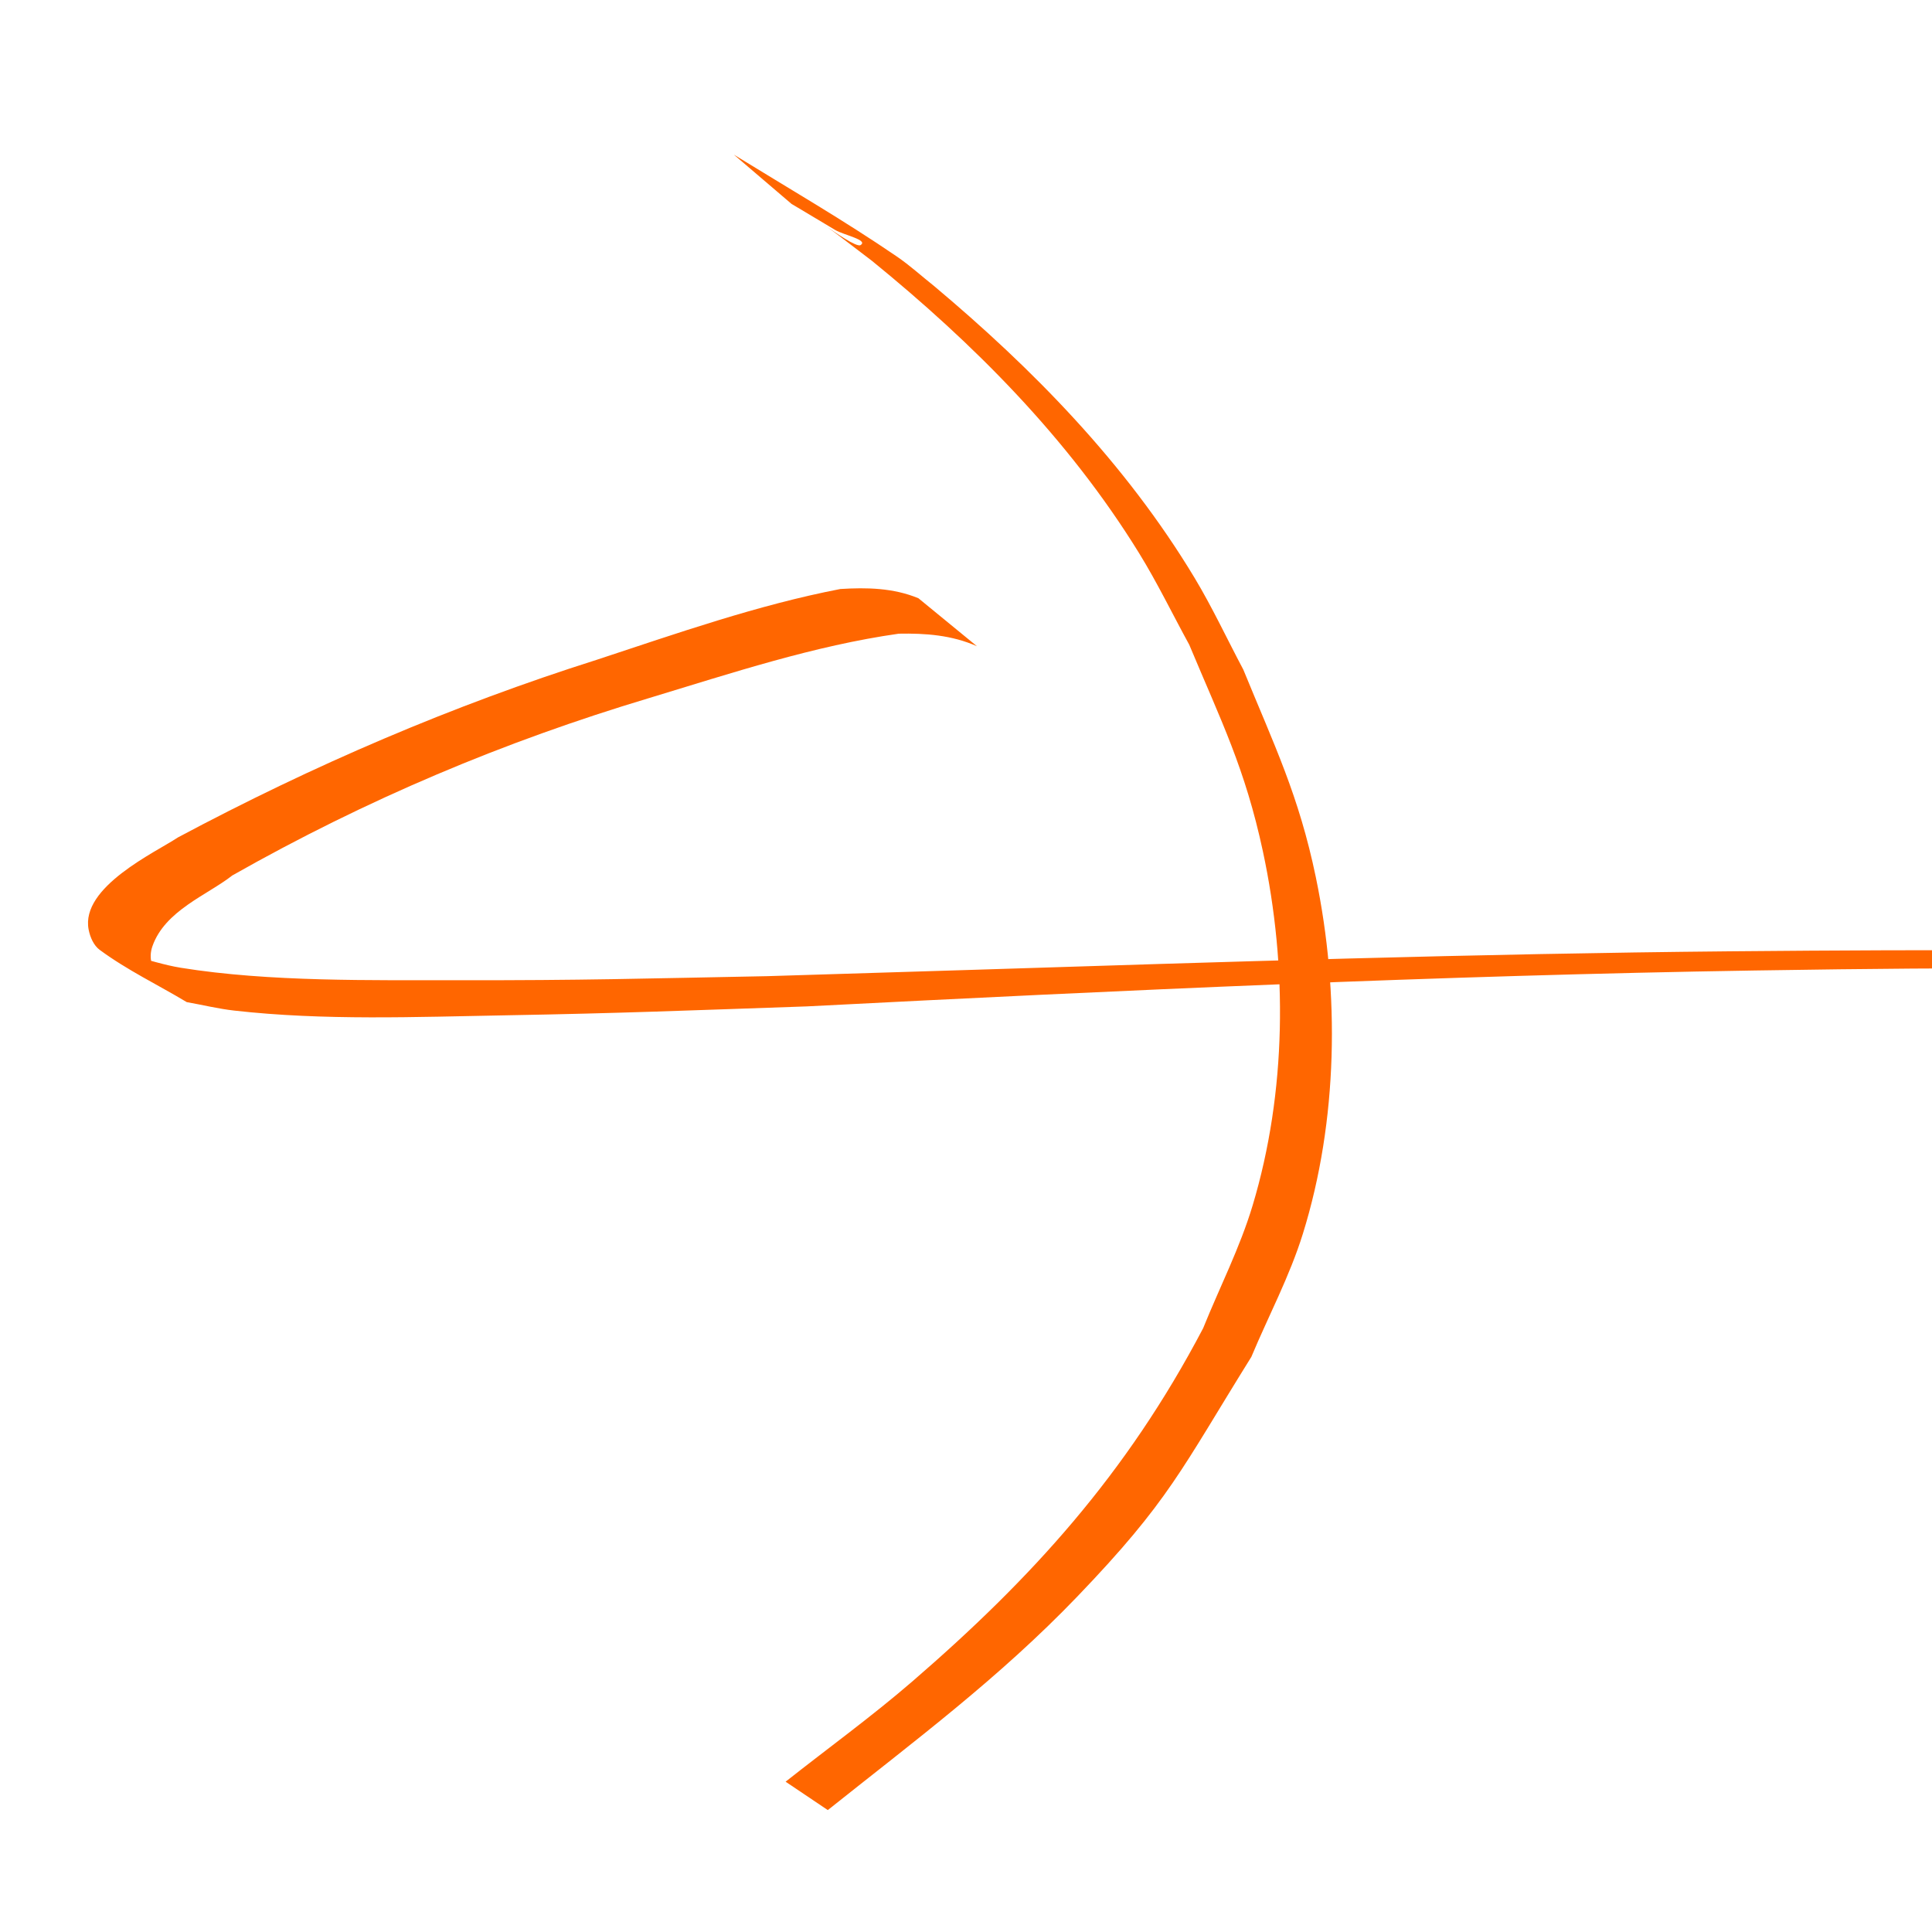 <?xml version="1.0" encoding="UTF-8" standalone="no"?>
<!-- Created with Inkscape (http://www.inkscape.org/) -->

<svg
   width="1536"
   height="1536"
   viewBox="0 0 406.4 406.4"
   version="1.1"
   id="svg1"
   inkscape:version="1.3 (0e150ed6c4, 2023-07-21)"
   sodipodi:docname="logo.svg"
   inkscape:export-filename="logo.png"
   inkscape:export-xdpi="64"
   inkscape:export-ydpi="64"
   xmlns:inkscape="http://www.inkscape.org/namespaces/inkscape"
   xmlns:sodipodi="http://sodipodi.sourceforge.net/DTD/sodipodi-0.dtd"
   xmlns="http://www.w3.org/2000/svg"
   xmlns:svg="http://www.w3.org/2000/svg">
  <sodipodi:namedview
     id="namedview1"
     pagecolor="#505050"
     bordercolor="#ffffff"
     borderopacity="1"
     inkscape:showpageshadow="0"
     inkscape:pageopacity="0"
     inkscape:pagecheckerboard="1"
     inkscape:deskcolor="#505050"
     inkscape:document-units="mm"
     inkscape:zoom="0.59403039"
     inkscape:cx="1049.6096"
     inkscape:cy="901.46902"
     inkscape:window-width="2560"
     inkscape:window-height="1361"
     inkscape:window-x="-9"
     inkscape:window-y="1341"
     inkscape:window-maximized="1"
     inkscape:current-layer="layer1"
     inkscape:export-bgcolor="#ffffff00" />
  <defs
     id="defs1" />
  <g
     inkscape:label="Layer 1"
     inkscape:groupmode="layer"
     id="layer1"
     style="display:inline"
     transform="translate(-26.176,-43.592)">
    <g
       id="g27"
       transform="matrix(1.358,0.819,-0.726,1.532,323.322,49.719)"
       style="fill:#ff6600"
       inkscape:export-filename="logo_oranje.svg"
       inkscape:export-xdpi="400"
       inkscape:export-ydpi="400">
      <path
         style="fill:#ff6600;stroke-width:0.265"
         id="path15"
         d="m -27.041,92.601 c -3.608,0.5 -6.862,2.173 -9.934,4.04 -9.049,7.03 -17.142,15.25 -25.318,23.258 -14.745,14.143 -28.149,29.539 -40.308,45.94 -1.798,2.966 -8.926,11.554 -5.489,15.586 0.621,0.728 1.524,1.365 2.476,1.45 4.476,0.399 8.988,-0.018 13.482,-0.026 2.07,-0.719 4.185,-1.32 6.211,-2.156 11.387,-4.696 22.262,-11.033 33.001,-16.994 13.777,-7.647 21.767,-12.308 35.735,-20.328 C 19.924,121.309 57.135,99.404 94.918,78.512 124.152,62.347 133.841,57.445 163.249,41.979 c 0,0 -4.029,-0.439 -4.029,-0.439 v 0 C 131.918,55.988 118.077,63.206 90.811,78.074 60.422,94.645 30.392,111.826 0.34,128.996 -7.658,133.565 -15.664,138.121 -23.665,142.684 c -14.911,8.3 -22.075,12.386 -36.749,20.203 -10.716,5.709 -22.917,12.505 -34.391,16.676 -2.142,0.779 -4.386,1.243 -6.579,1.865 1.765,0.117 3.541,0.581 5.294,0.35 0.822,-0.108 -1.726,-0.221 -2.376,-0.734 -0.565,-0.446 -0.903,-1.207 -0.987,-1.922 -0.55,-4.656 3.694,-9.03 5.58,-12.734 11.828,-16.765 25.084,-31.794 40.1,-45.799 8.489,-7.958 16.873,-16.206 26.391,-22.942 3.179,-1.769 6.473,-3.269 10.13,-3.692 z" />
      <path
         style="fill:#ff6600;stroke-width:0.265"
         id="path16"
         d="m -64.841,58.663 c 0.478,-0.003 0.956,-0.006 1.434,-0.009 1.464,-0.007 3.97,-0.016 5.314,-0.02 1.303,-0.004 4.628,-1.097 3.91,-0.01 -0.653,0.988 -14.116,-0.811 2.282,0.939 16.807,2.267 33.646,6.247 48.848,14.001 3.878,1.978 7.528,4.374 11.292,6.561 8.248,6.131 13.761,9.579 20.669,17.324 9.571,10.731 16.599,24.181 18.97,38.447 0.893,5.377 0.701,10.878 1.051,16.317 -0.897,20.575 -6.408,37.835 -14.883,56.479 -2.912,6.406 -6.353,12.559 -9.53,18.838 0,0 6.706,0.313 6.706,0.313 v 0 c 6.516,-13.012 13.071,-25.065 17.869,-38.876 5.623,-16.188 5.263,-20.26 7.281,-36.796 -0.275,-5.494 0.019,-11.047 -0.824,-16.483 -2.221,-14.322 -9.273,-28.056 -18.78,-38.879 C 30.035,89.145 24.223,85.388 16.169,79.298 c -3.712,-2.224 -7.303,-4.664 -11.135,-6.673 -14.895,-7.808 -31.49,-11.896 -48.013,-14.372 -2.06,-0.252 -4.108,-0.644 -6.181,-0.755 -8.476,-0.454 -16.961,-0.309 -25.443,-0.381 z" />
    </g>
  </g>
</svg>
